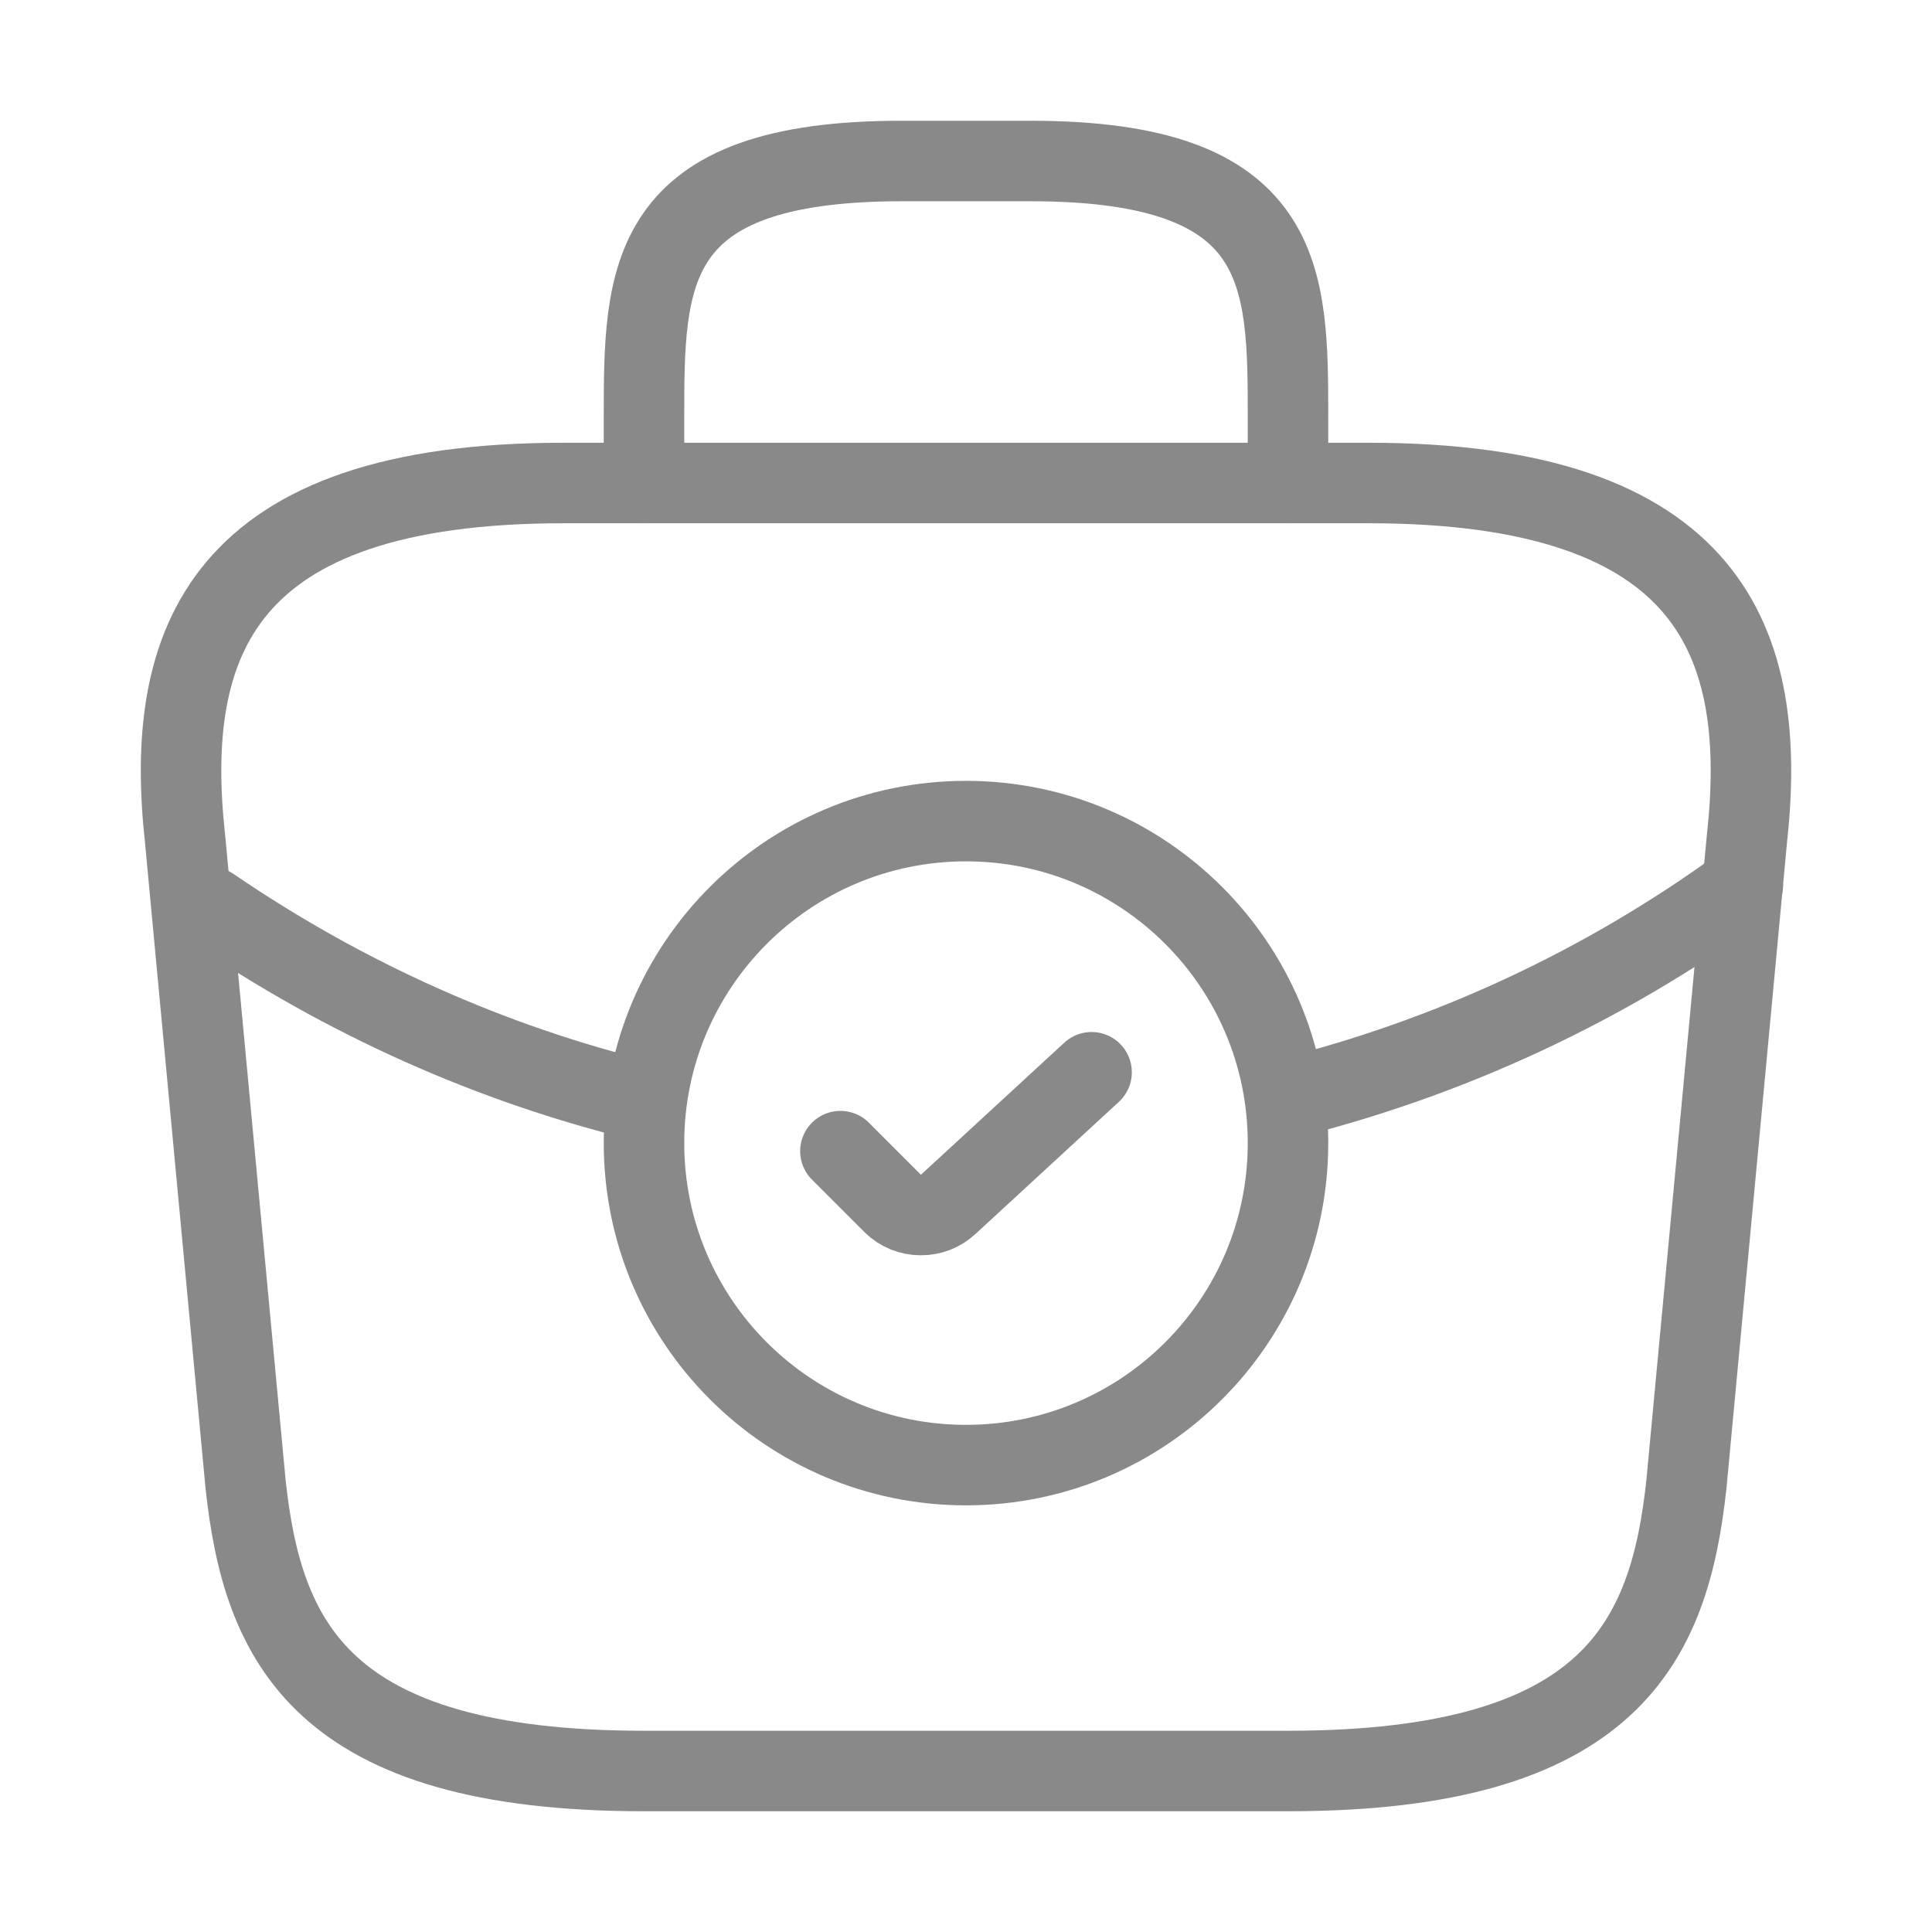 <svg width="48" height="48" viewBox="0 0 48 48" fill="none" xmlns="http://www.w3.org/2000/svg">
<path d="M24 36.4C28.418 36.4 32 32.819 32 28.4C32 23.982 28.418 20.4 24 20.4C19.582 20.4 16 23.982 16 28.4C16 32.819 19.582 36.4 24 36.4Z" stroke="#898989" stroke-width="2" stroke-miterlimit="10" stroke-linecap="round" stroke-linejoin="round"/>
<path d="M20.88 28.6L22.18 29.9C22.56 30.28 23.18 30.28 23.56 29.92L27.12 26.64" stroke="#898989" stroke-width="2" stroke-linecap="round" stroke-linejoin="round"/>
<path d="M16 44H32C40.04 44 41.48 40.78 41.9 36.86L43.4 20.86C43.94 15.98 42.54 12 34 12H14C5.46 12 4.06 15.98 4.6 20.86L6.1 36.86C6.52 40.78 7.96 44 16 44Z" stroke="#898989" stroke-width="2" stroke-miterlimit="10" stroke-linecap="round" stroke-linejoin="round"/>
<path d="M16 12V10.4C16 6.86 16 4 22.4 4H25.6C32 4 32 6.86 32 10.4V12" stroke="#898989" stroke-width="2" stroke-miterlimit="10" stroke-linecap="round" stroke-linejoin="round"/>
<path d="M43.3 22C39.84 24.52 36 26.28 32.02 27.28" stroke="#898989" stroke-width="2" stroke-miterlimit="10" stroke-linecap="round" stroke-linejoin="round"/>
<path d="M5.24 22.54C8.58 24.82 12.22 26.44 16 27.36" stroke="#898989" stroke-width="2" stroke-miterlimit="10" stroke-linecap="round" stroke-linejoin="round"/>
</svg>
